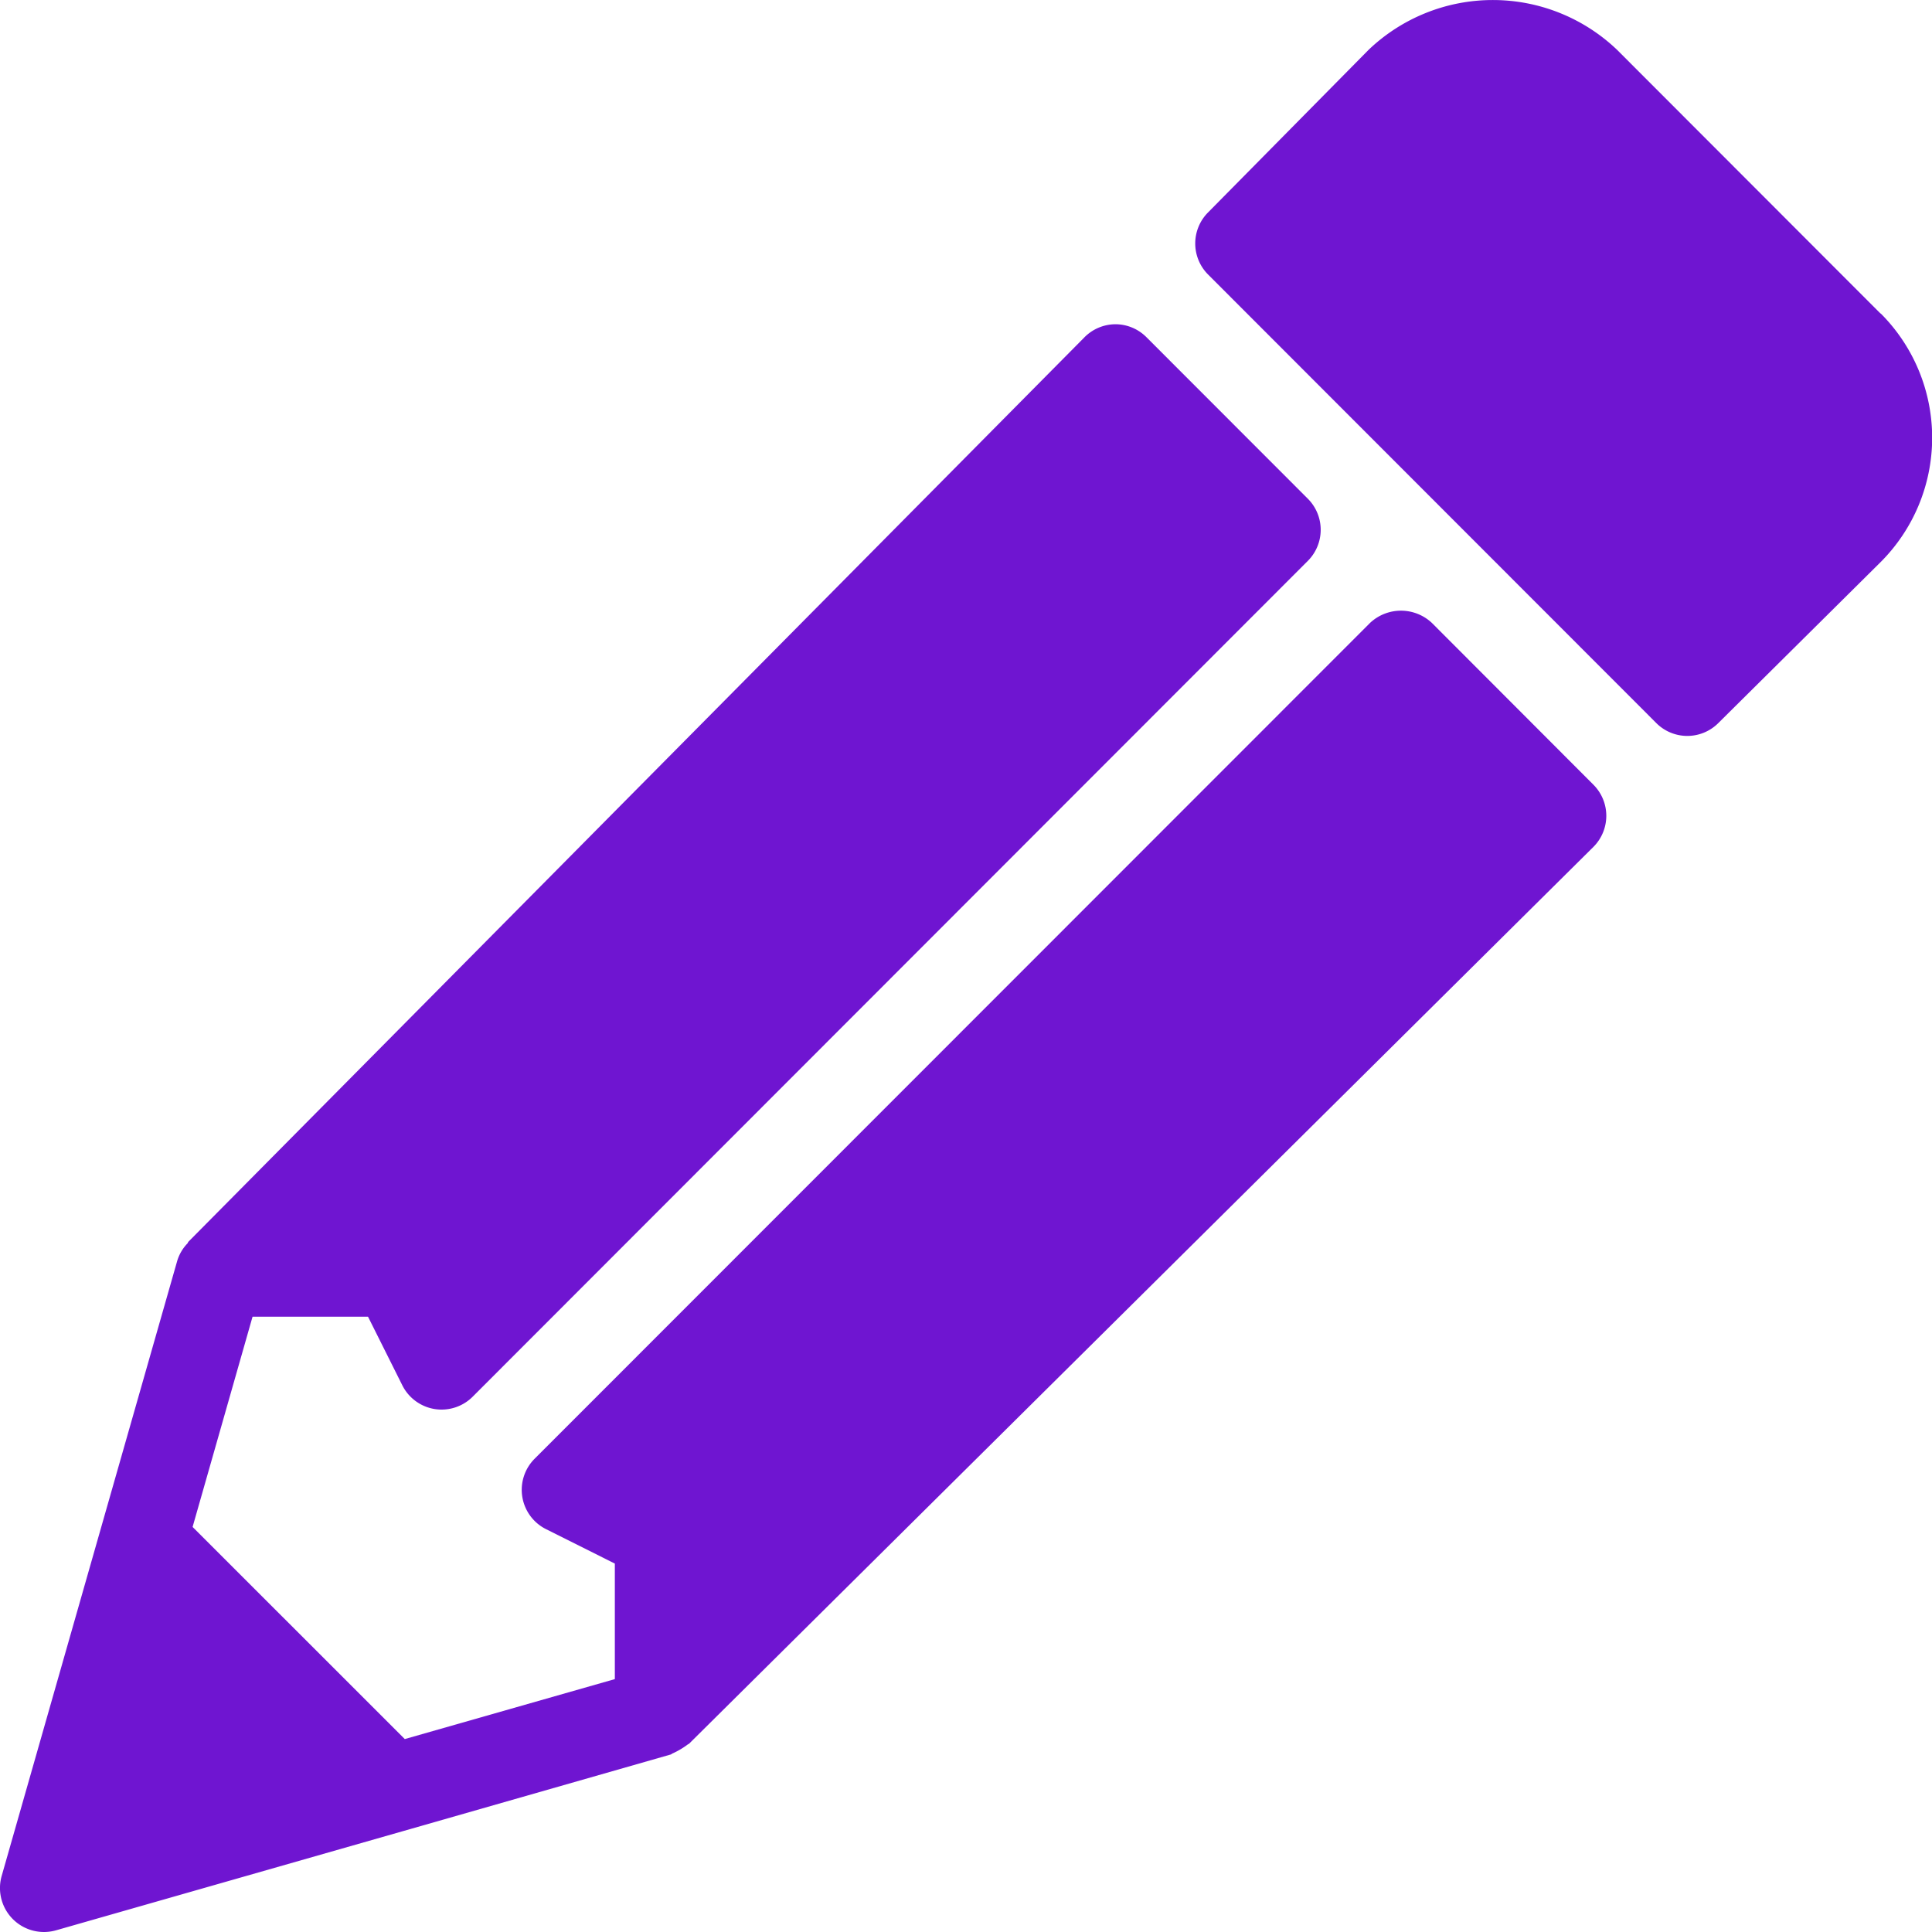 <svg xmlns="http://www.w3.org/2000/svg" width="29" height="29" viewBox="0 0 29 29"><defs><style>.a{fill:#6f15d1;}</style></defs><g transform="translate(0 -0.002)"><g transform="translate(0 0.002)"><g transform="translate(0 0)"><path class="a" d="M21.495,83.258a.678.678,0,0,0-.932,0L8.027,95.8A.66.66,0,0,0,8.2,96.861l1.029.515V99.11l-3.153.9L2.891,96.826l.9-3.156H5.524l.515,1.03a.66.66,0,0,0,.484.356.66.66,0,0,0,.572-.185L19.631,82.325a.66.66,0,0,0,0-.933l-2.424-2.426a.658.658,0,0,0-.466-.193h0a.659.659,0,0,0-.467.2L2.827,92.546c-.006.007-.006.017-.012.023a.645.645,0,0,0-.154.26L1.517,96.837.025,102.065a.66.66,0,0,0,.634.841.669.669,0,0,0,.181-.025l5.223-1.493,4-1.145c.012,0,.02-.013.032-.017a1.219,1.219,0,0,0,.223-.131c.009-.008.02-.01.028-.018L23.917,86.619a.66.66,0,0,0,0-.935Z" transform="translate(0 -73.906)"/><path class="a" d="M300.594,4.708,296.64.75a2.7,2.7,0,0,0-3.73,0L290.5,3.191a.66.66,0,0,0,0,.931l6.729,6.734a.658.658,0,0,0,.93,0l2.438-2.418a2.639,2.639,0,0,0,0-3.731Z" transform="translate(-272.367 -0.002)"/></g></g></g></svg>